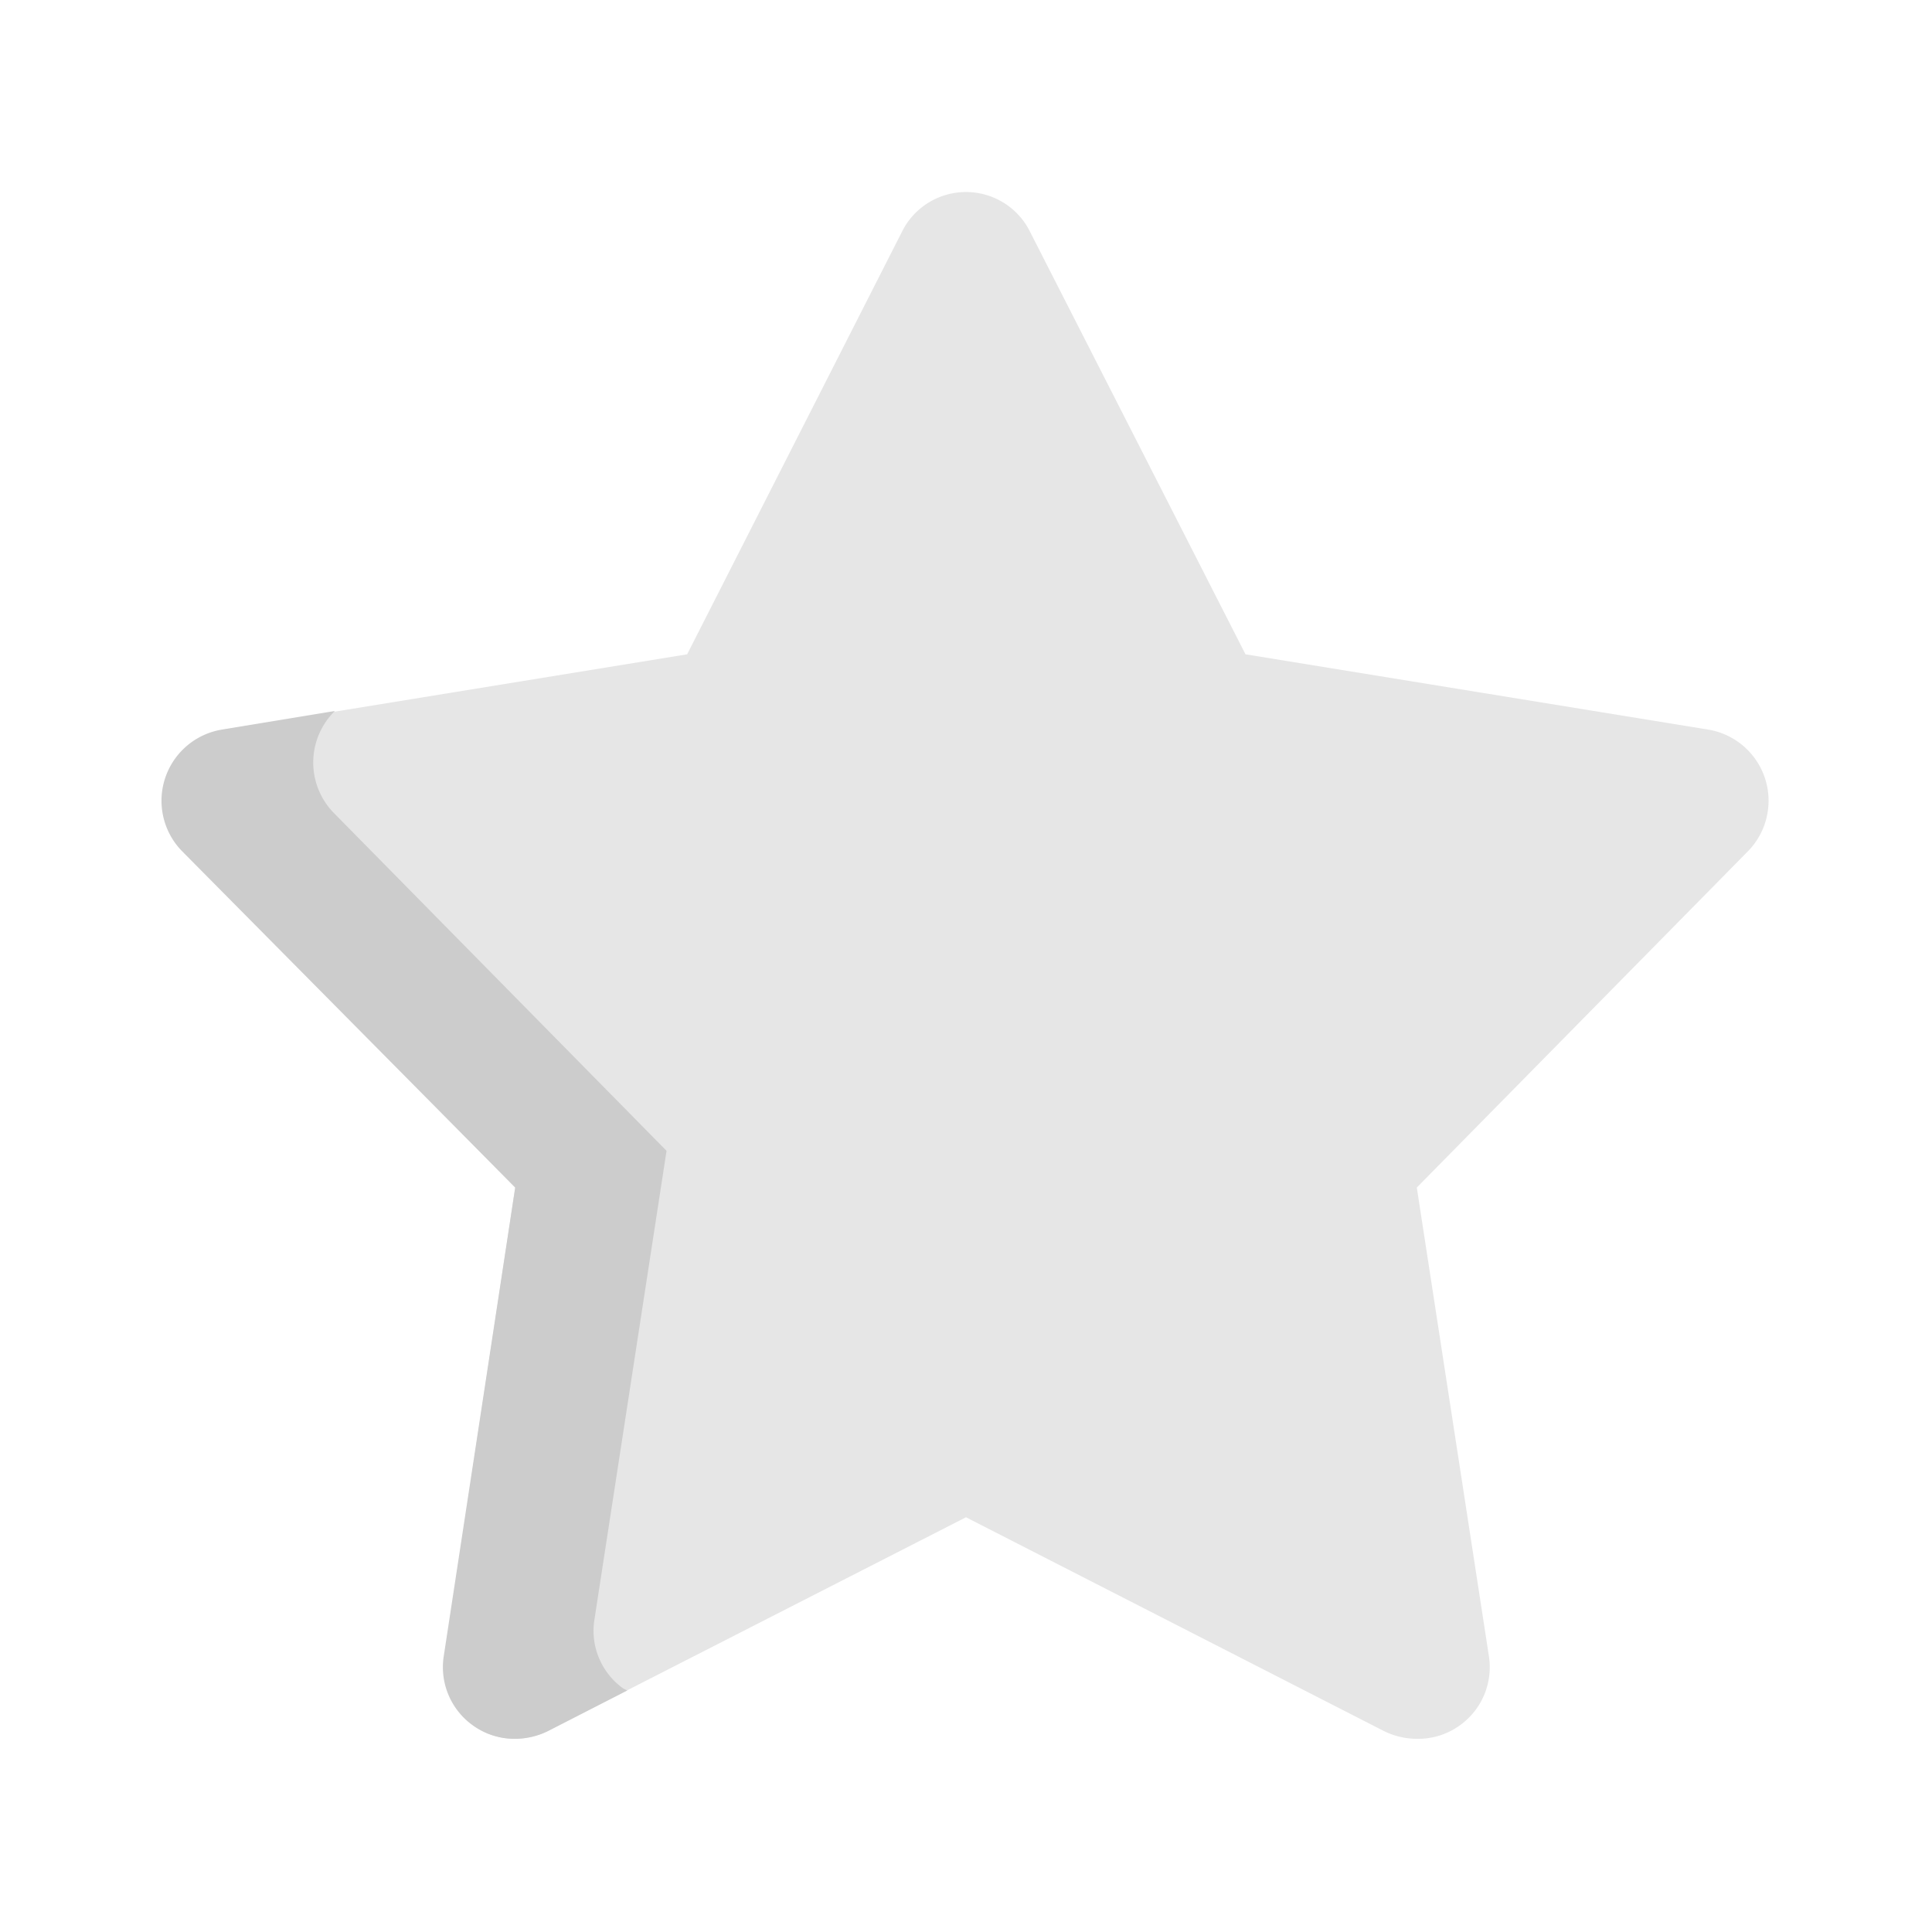 <svg id="Слой_1" data-name="Слой 1" xmlns="http://www.w3.org/2000/svg" viewBox="0 0 30 30"><defs><style>.cls-1{fill:#e6e6e6;}.cls-2{fill:#ccc;}</style></defs><title>1</title><path class="cls-1" d="M22,27a1.16,1.16,0,0,1-.51-.12L15,23.56,8.5,26.88A1.16,1.16,0,0,1,8,27a1.1,1.1,0,0,1-.65-.21,1.11,1.11,0,0,1-.45-1.07L8,18.44,2.86,13.21a1.12,1.12,0,0,1,.62-1.88l7.19-1.17L14,3.61a1.11,1.11,0,0,1,2,0l3.34,6.55,7.19,1.17a1.12,1.12,0,0,1,.62,1.88L22,18.44l1.12,7.28a1.11,1.11,0,0,1-.45,1.07A1.1,1.1,0,0,1,22,27Z"/><path class="cls-2" d="M9.68,26.22a1.1,1.1,0,0,1-.45-1.07l1.12-7.28L5.2,12.64a1.12,1.12,0,0,1,0-1.6l-1.76.29a1.12,1.12,0,0,0-.62,1.88L8,18.44,6.89,25.72a1.11,1.11,0,0,0,.45,1.07A1.1,1.1,0,0,0,8,27a1.16,1.16,0,0,0,.51-.12l1.23-.63Z"/></svg>